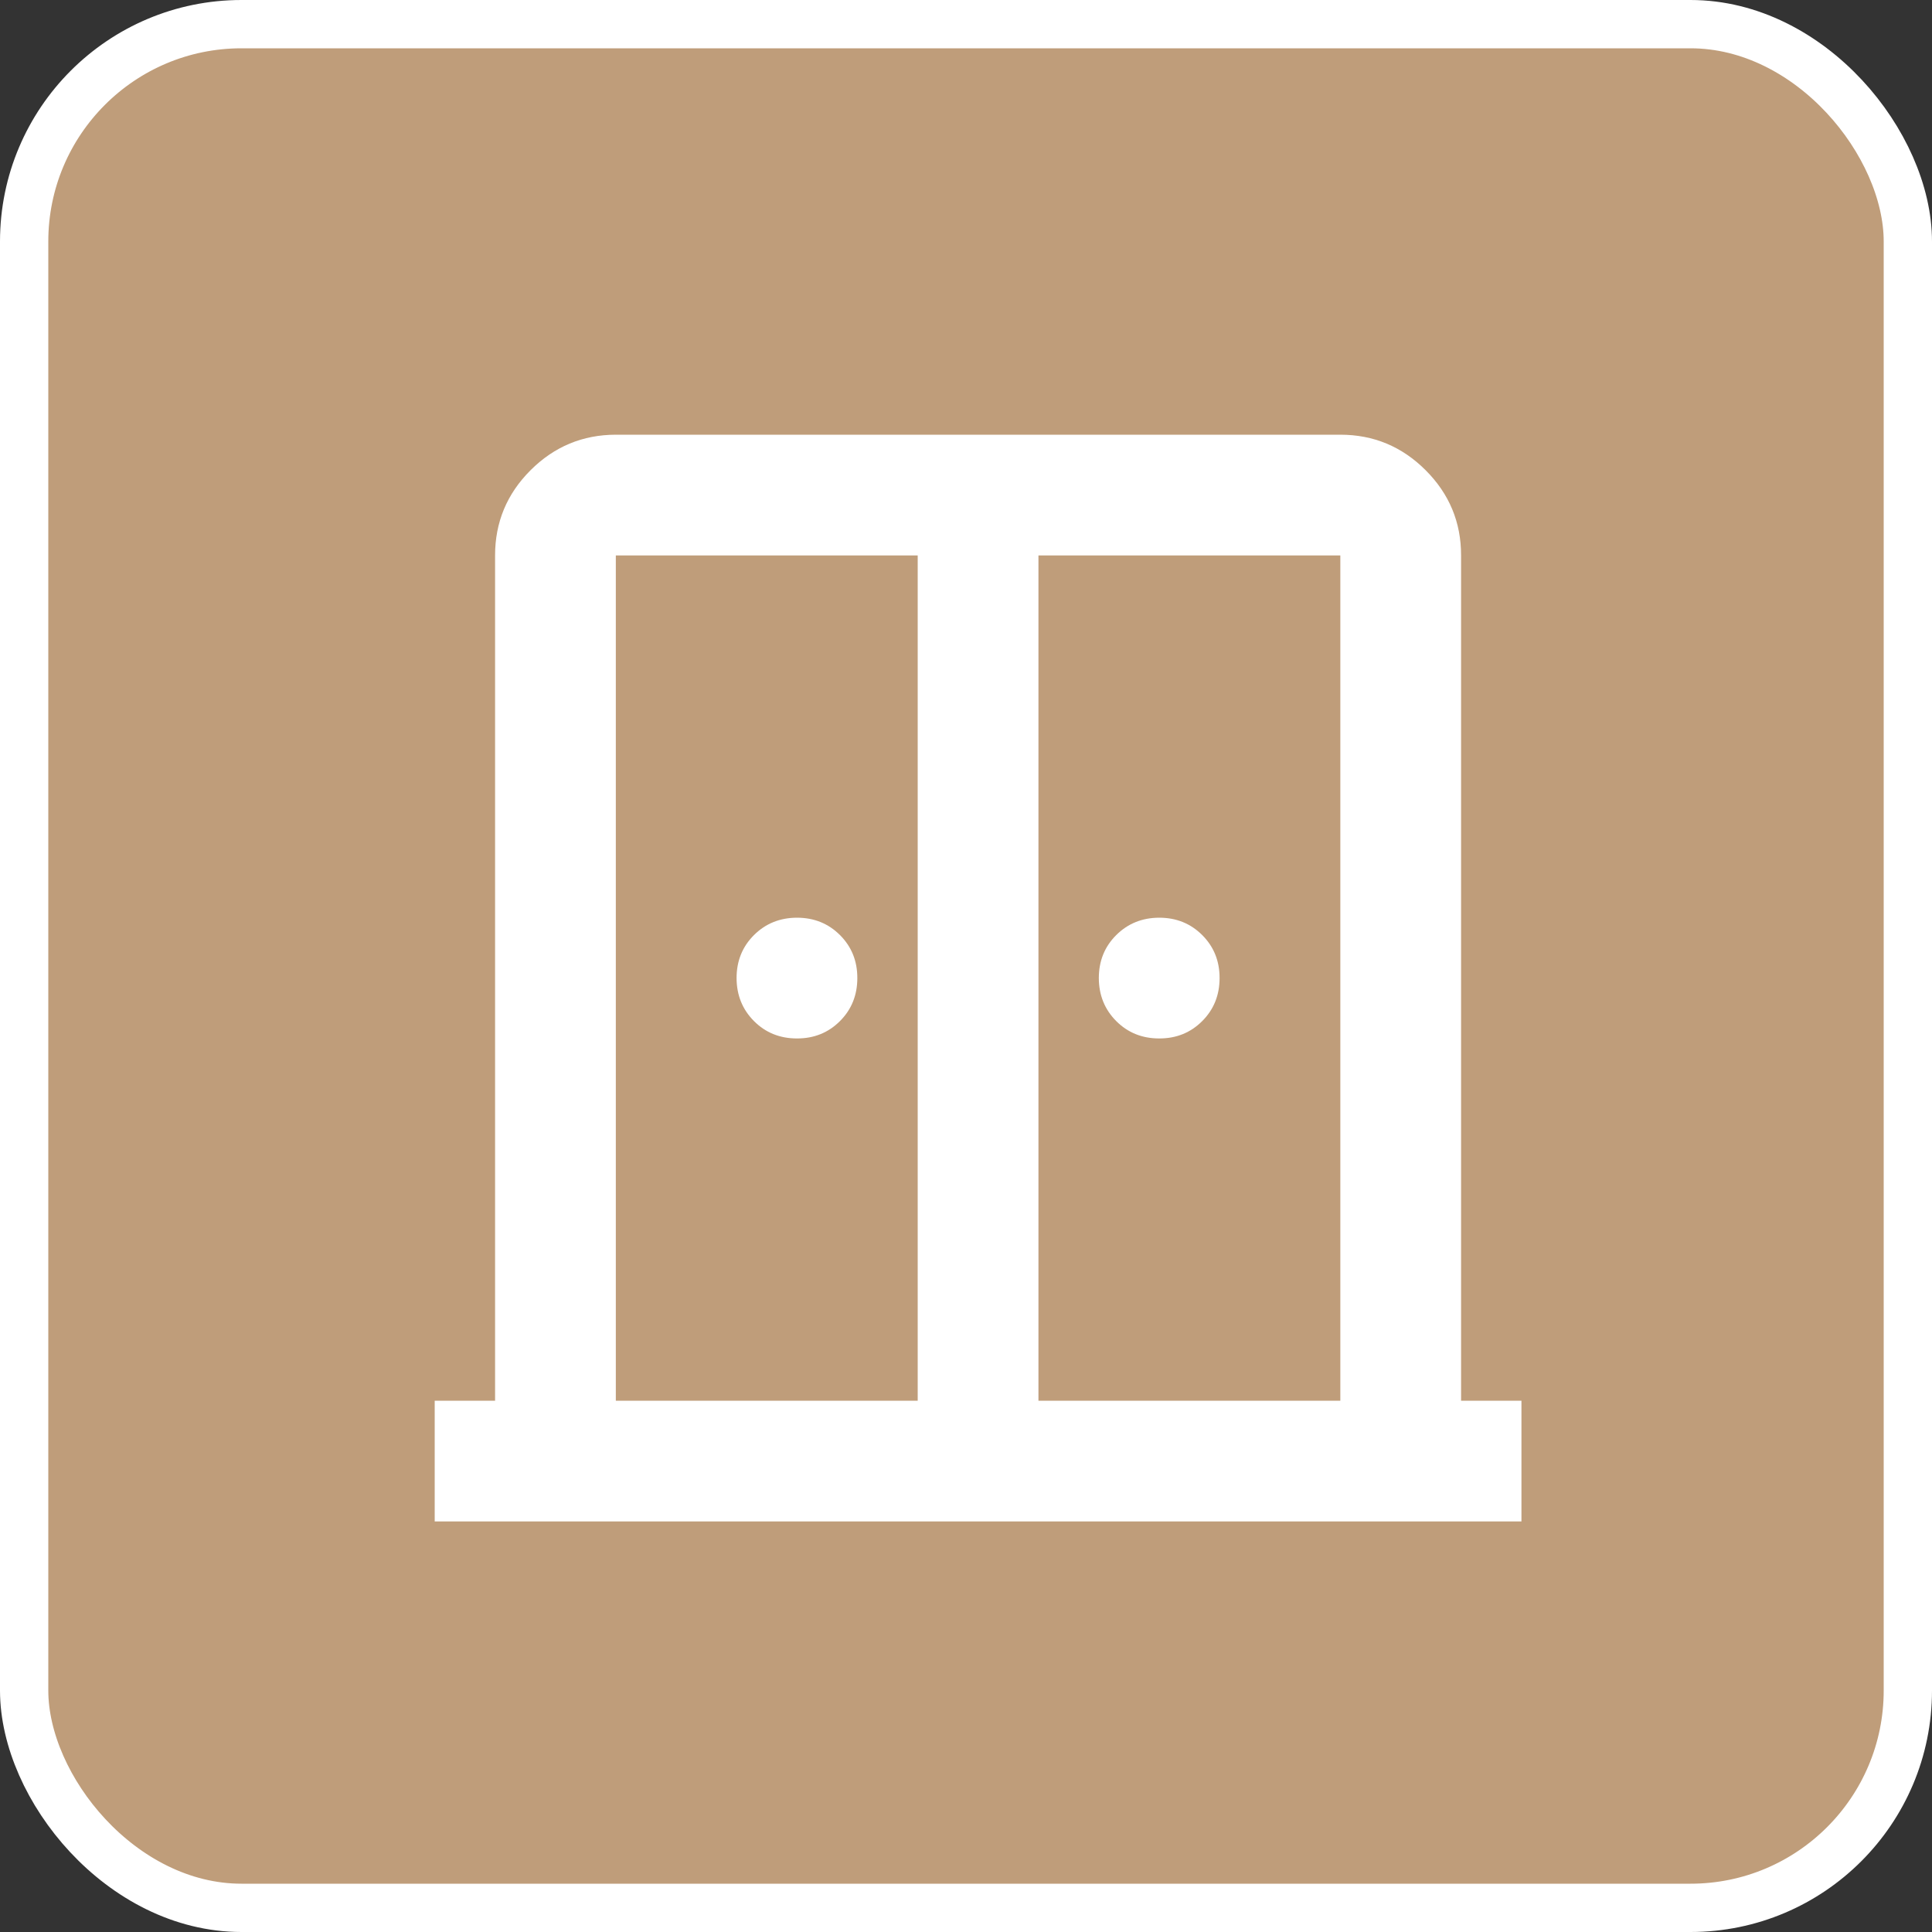 <?xml version="1.0" encoding="UTF-8"?> <svg xmlns="http://www.w3.org/2000/svg" width="40" height="40" viewBox="0 0 40 40" fill="none"><rect x="0" y="0" width="40" height="40" fill="#333333" stroke="none"/> <rect x="0.5" y="0.5" width="39" height="39" rx="4.5" fill="#BF9D7A"></rect> <rect x="0.5" y="0.5" width="39" height="39" rx="4.5" stroke="white"></rect> <path d="M16.5 21.5C16.146 21.5 15.849 21.38 15.61 21.14C15.371 20.9 15.251 20.603 15.25 20.25C15.25 19.896 15.37 19.599 15.61 19.36C15.85 19.121 16.147 19.001 16.5 19C16.854 19 17.151 19.12 17.391 19.36C17.631 19.6 17.751 19.897 17.75 20.25C17.75 20.604 17.63 20.901 17.39 21.141C17.15 21.381 16.853 21.501 16.5 21.5ZM24 21.5C23.646 21.5 23.349 21.38 23.11 21.14C22.871 20.9 22.751 20.603 22.75 20.25C22.75 19.896 22.87 19.599 23.11 19.36C23.35 19.121 23.647 19.001 24 19C24.354 19 24.651 19.12 24.891 19.36C25.131 19.6 25.251 19.897 25.25 20.25C25.25 20.604 25.13 20.901 24.89 21.141C24.65 21.381 24.353 21.501 24 21.5ZM9 31.5V29H10.25V11.5C10.25 10.812 10.495 10.224 10.985 9.735C11.475 9.246 12.063 9.001 12.75 9H27.75C28.438 9 29.026 9.245 29.516 9.735C30.006 10.225 30.251 10.813 30.25 11.5V29H31.5V31.5H9ZM12.75 29H19V11.5H12.75V29ZM21.5 29H27.75V11.5H21.5V29Z" fill="white"></path> </svg> 